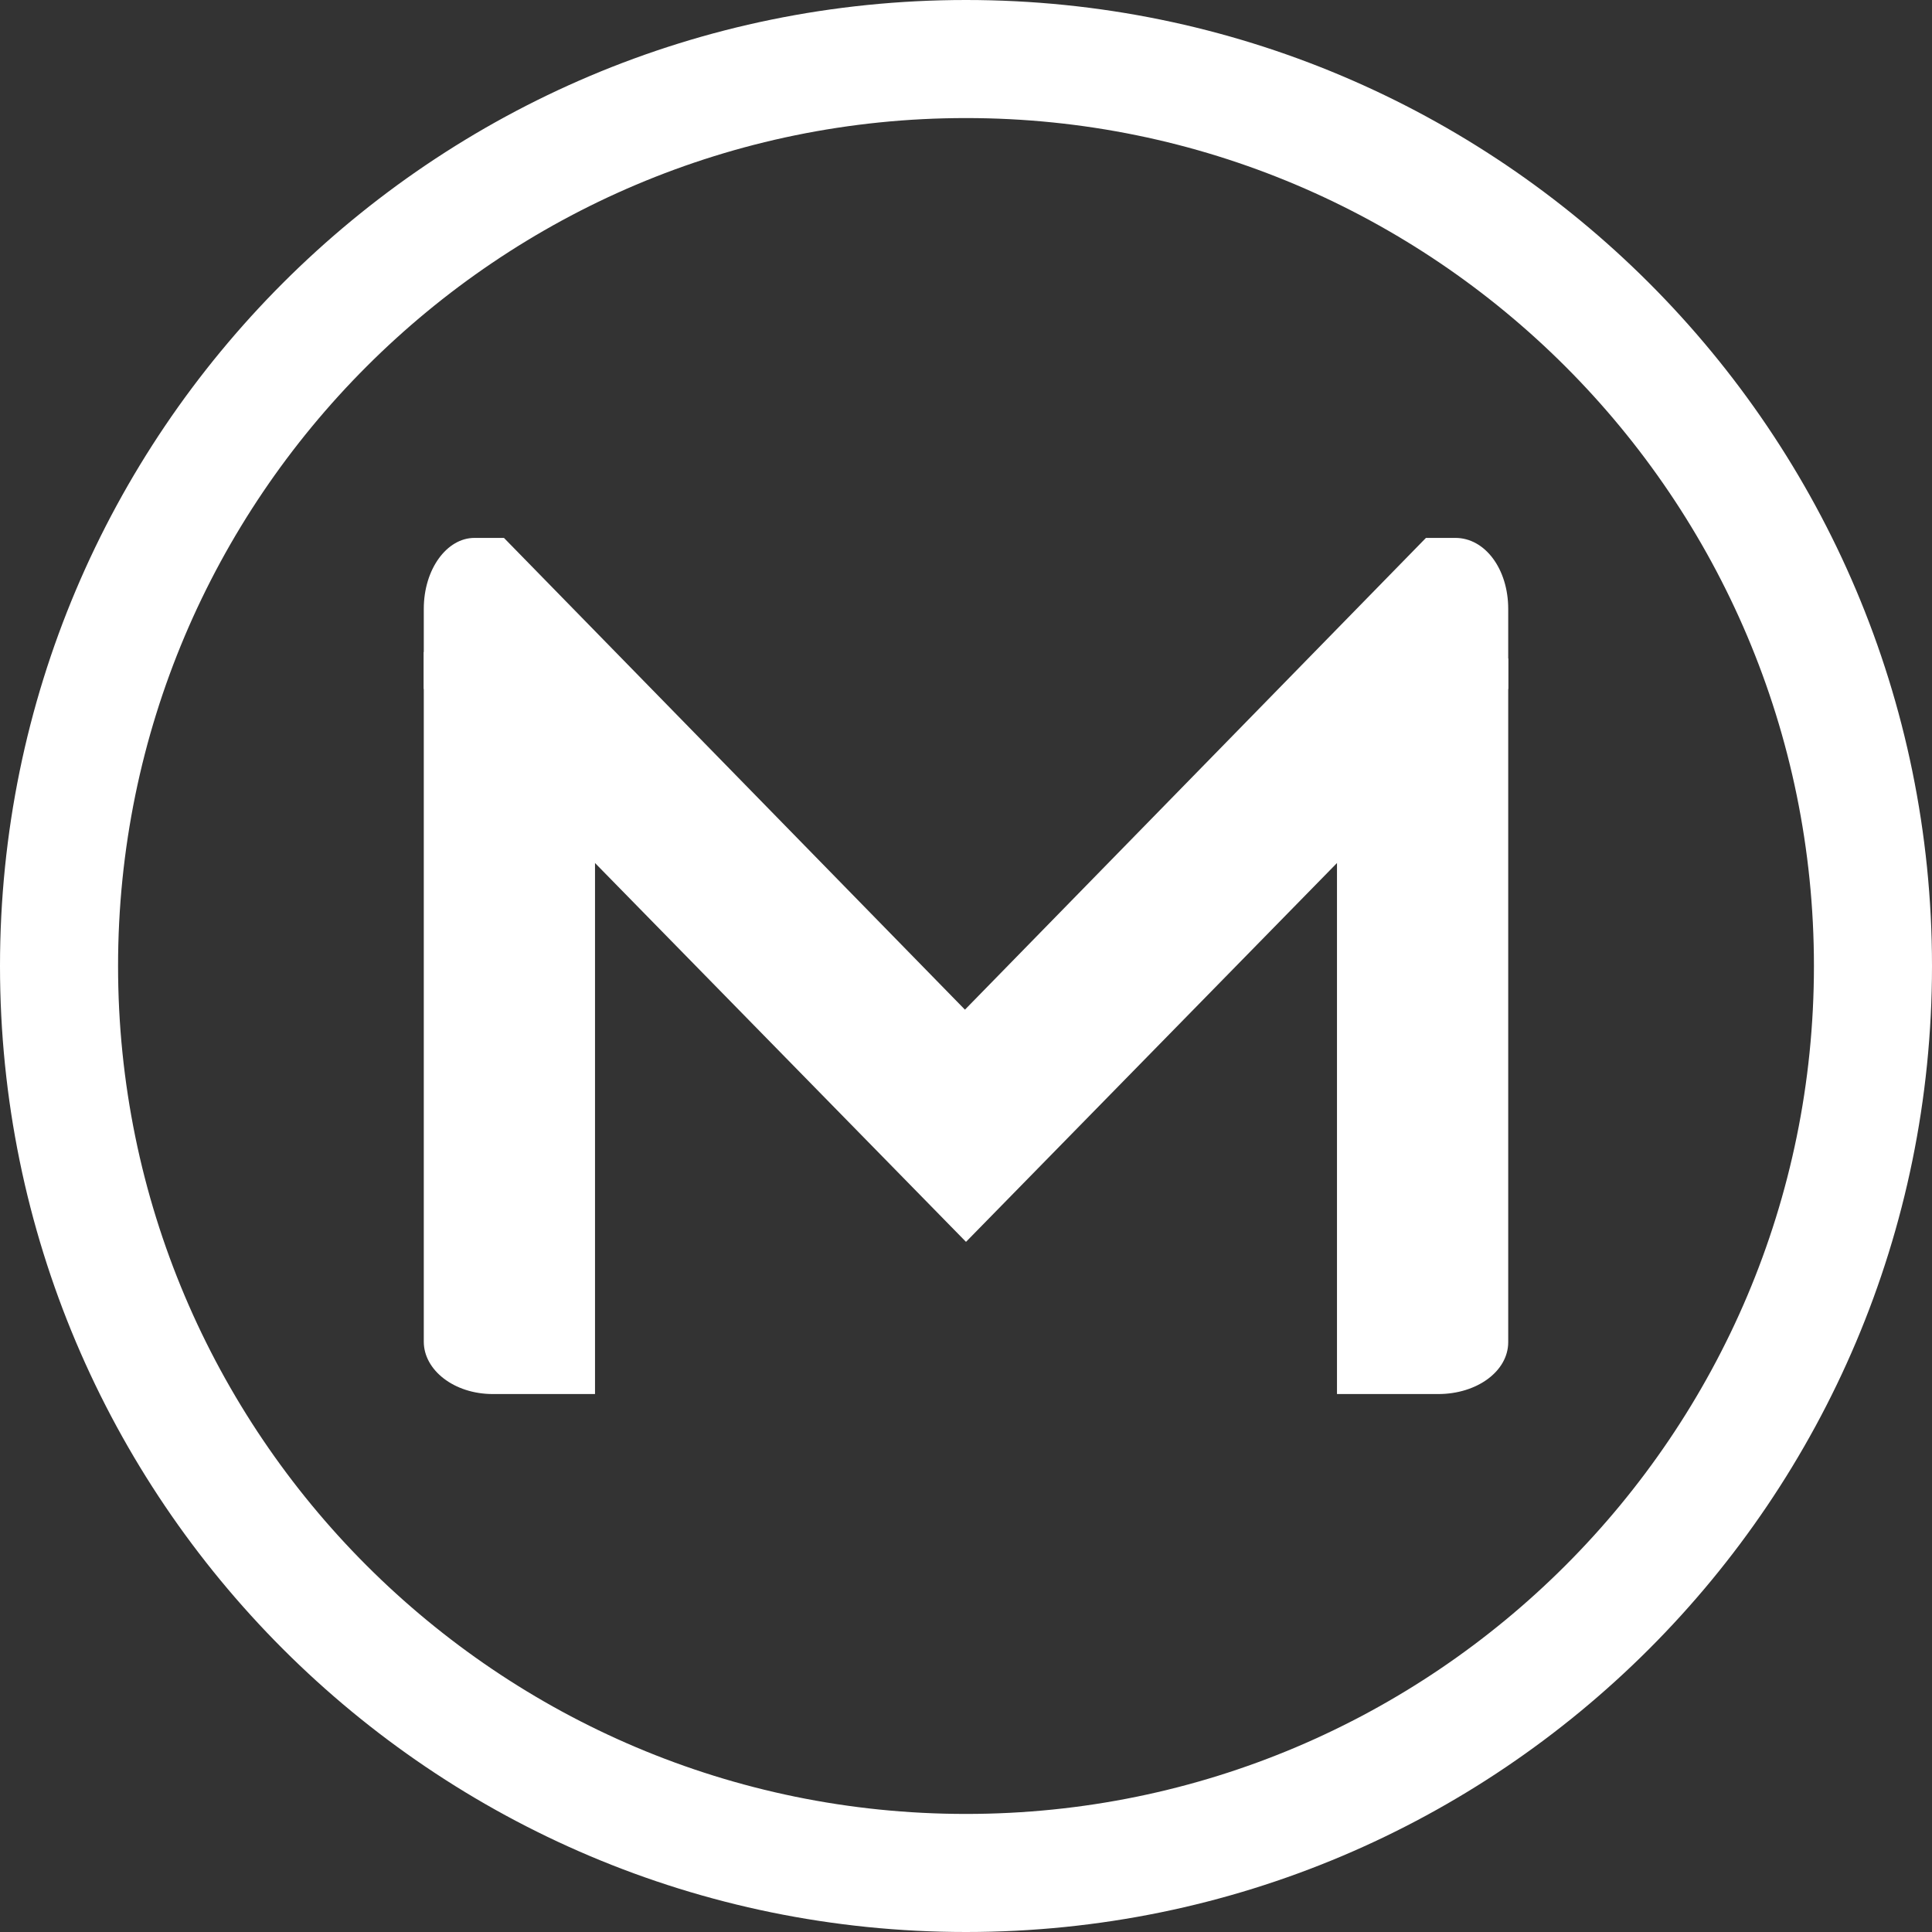 <svg width="92" height="92" viewBox="0 0 92 92" fill="none" xmlns="http://www.w3.org/2000/svg">
<rect x="0" y="0" width="92" height="92" fill="#333333" stroke="none"/>
<path d="M28.334 35.571V66.383H23.469C21.619 66.383 20.18 65.24 20.18 63.889V31.05L25.524 31.154L28.334 35.571Z" fill="white"/>
<path d="M71.82 31.36V63.911C71.82 65.302 70.325 66.383 68.491 66.383H63.666V35.841L66.384 31.05L71.82 31.36Z" fill="white"/>
<path d="M71.82 28.995V32.798L65.792 38.925L46 59.136L26.208 38.925L20.18 32.798V28.995C20.18 27.094 21.285 25.615 22.591 25.615H23.998L45.95 48.079L67.902 25.615H69.308C70.715 25.615 71.82 27.094 71.82 28.995Z" fill="white"/>
<path d="M46 0C20.598 0 0 20.598 0 46C0 71.402 20.598 92 46 92C71.402 92 92 71.402 92 46C92 20.598 71.402 0 46 0ZM46 86.378C23.716 86.378 5.622 68.284 5.622 46C5.622 23.716 23.716 5.622 46 5.622C68.284 5.622 86.378 23.716 86.378 46C86.378 68.284 68.284 86.378 46 86.378Z" fill="white"/>
</svg>
